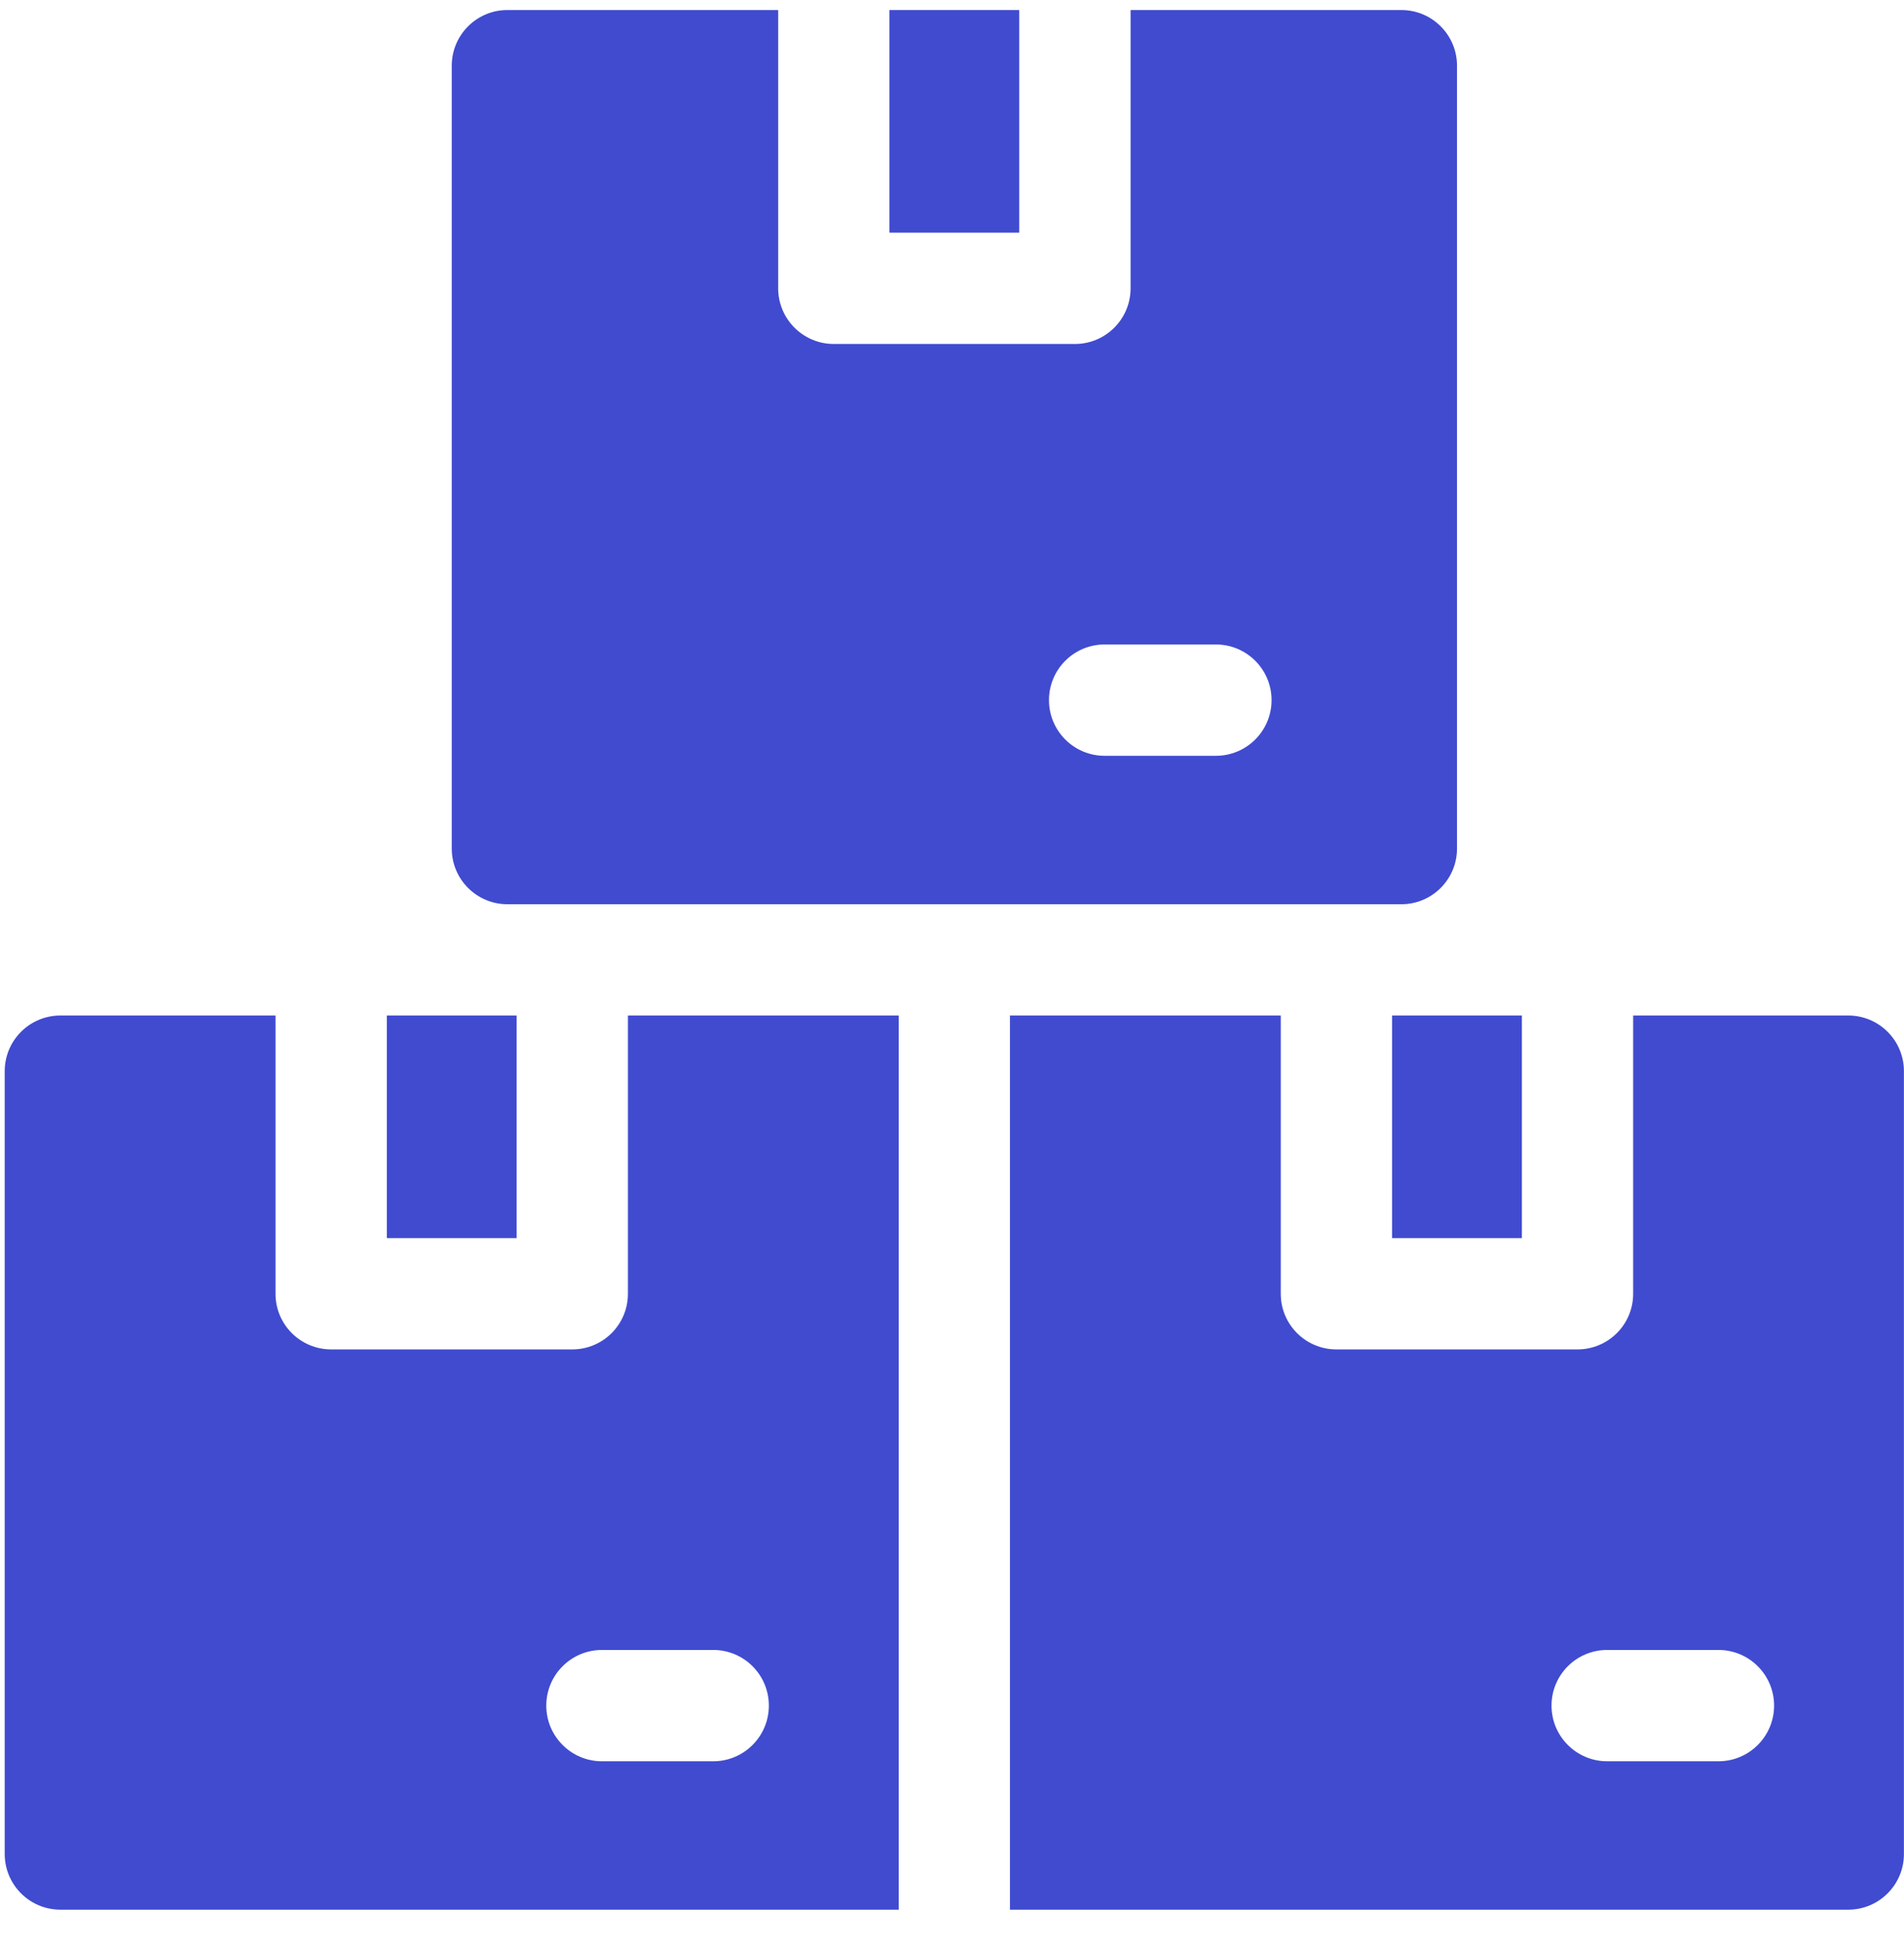 <svg width="48" height="49" viewBox="0 0 48 49" fill="none" xmlns="http://www.w3.org/2000/svg">
<path d="M12.791 22.791H35.329C36.103 22.791 36.731 22.163 36.731 21.388V1.656C36.731 0.881 36.103 0.253 35.329 0.253H28.502V7.267C28.502 8.042 27.874 8.67 27.099 8.67H21.021C20.246 8.67 19.618 8.042 19.618 7.267V0.253H12.791C12.017 0.253 11.389 0.881 11.389 1.656V21.388C11.389 22.163 12.017 22.791 12.791 22.791ZM27.847 16.244H30.653C31.428 16.244 32.056 16.872 32.056 17.647C32.056 18.422 31.428 19.05 30.653 19.05H27.847C27.073 19.05 26.445 18.422 26.445 17.647C26.445 16.872 27.073 16.244 27.847 16.244Z" fill="#404BD0"/>
<path d="M22.422 0.253H25.695V5.864H22.422V0.253Z" fill="#404BD0"/>
<path d="M9.752 25.596H13.025V31.207H9.752V25.596Z" fill="#404BD0"/>
<path d="M35.094 25.596H38.367V31.207H35.094V25.596Z" fill="#404BD0"/>
<path d="M15.83 32.61C15.83 33.384 15.202 34.012 14.427 34.012H8.349C7.574 34.012 6.946 33.384 6.946 32.61V25.596H1.522C0.747 25.596 0.119 26.224 0.119 26.999V46.73C0.119 47.505 0.747 48.133 1.522 48.133H22.656V25.596H15.83V32.61ZM19.383 42.99C19.383 43.764 18.755 44.393 17.981 44.393H15.175C14.4 44.393 13.772 43.764 13.772 42.99C13.772 42.215 14.4 41.587 15.175 41.587H17.981C18.755 41.587 19.383 42.215 19.383 42.99Z" fill="#404BD0"/>
<path d="M46.596 25.596H41.172V32.61C41.172 33.384 40.544 34.012 39.769 34.012H33.69C32.916 34.012 32.288 33.384 32.288 32.61V25.596H25.461V48.133H46.596C47.37 48.133 47.998 47.505 47.998 46.73V26.999C47.998 26.224 47.37 25.596 46.596 25.596ZM43.322 44.393H40.517C39.742 44.393 39.114 43.764 39.114 42.99C39.114 42.215 39.742 41.587 40.517 41.587H43.322C44.097 41.587 44.725 42.215 44.725 42.99C44.725 43.764 44.097 44.393 43.322 44.393Z" fill="#404BD0"/>
</svg>
